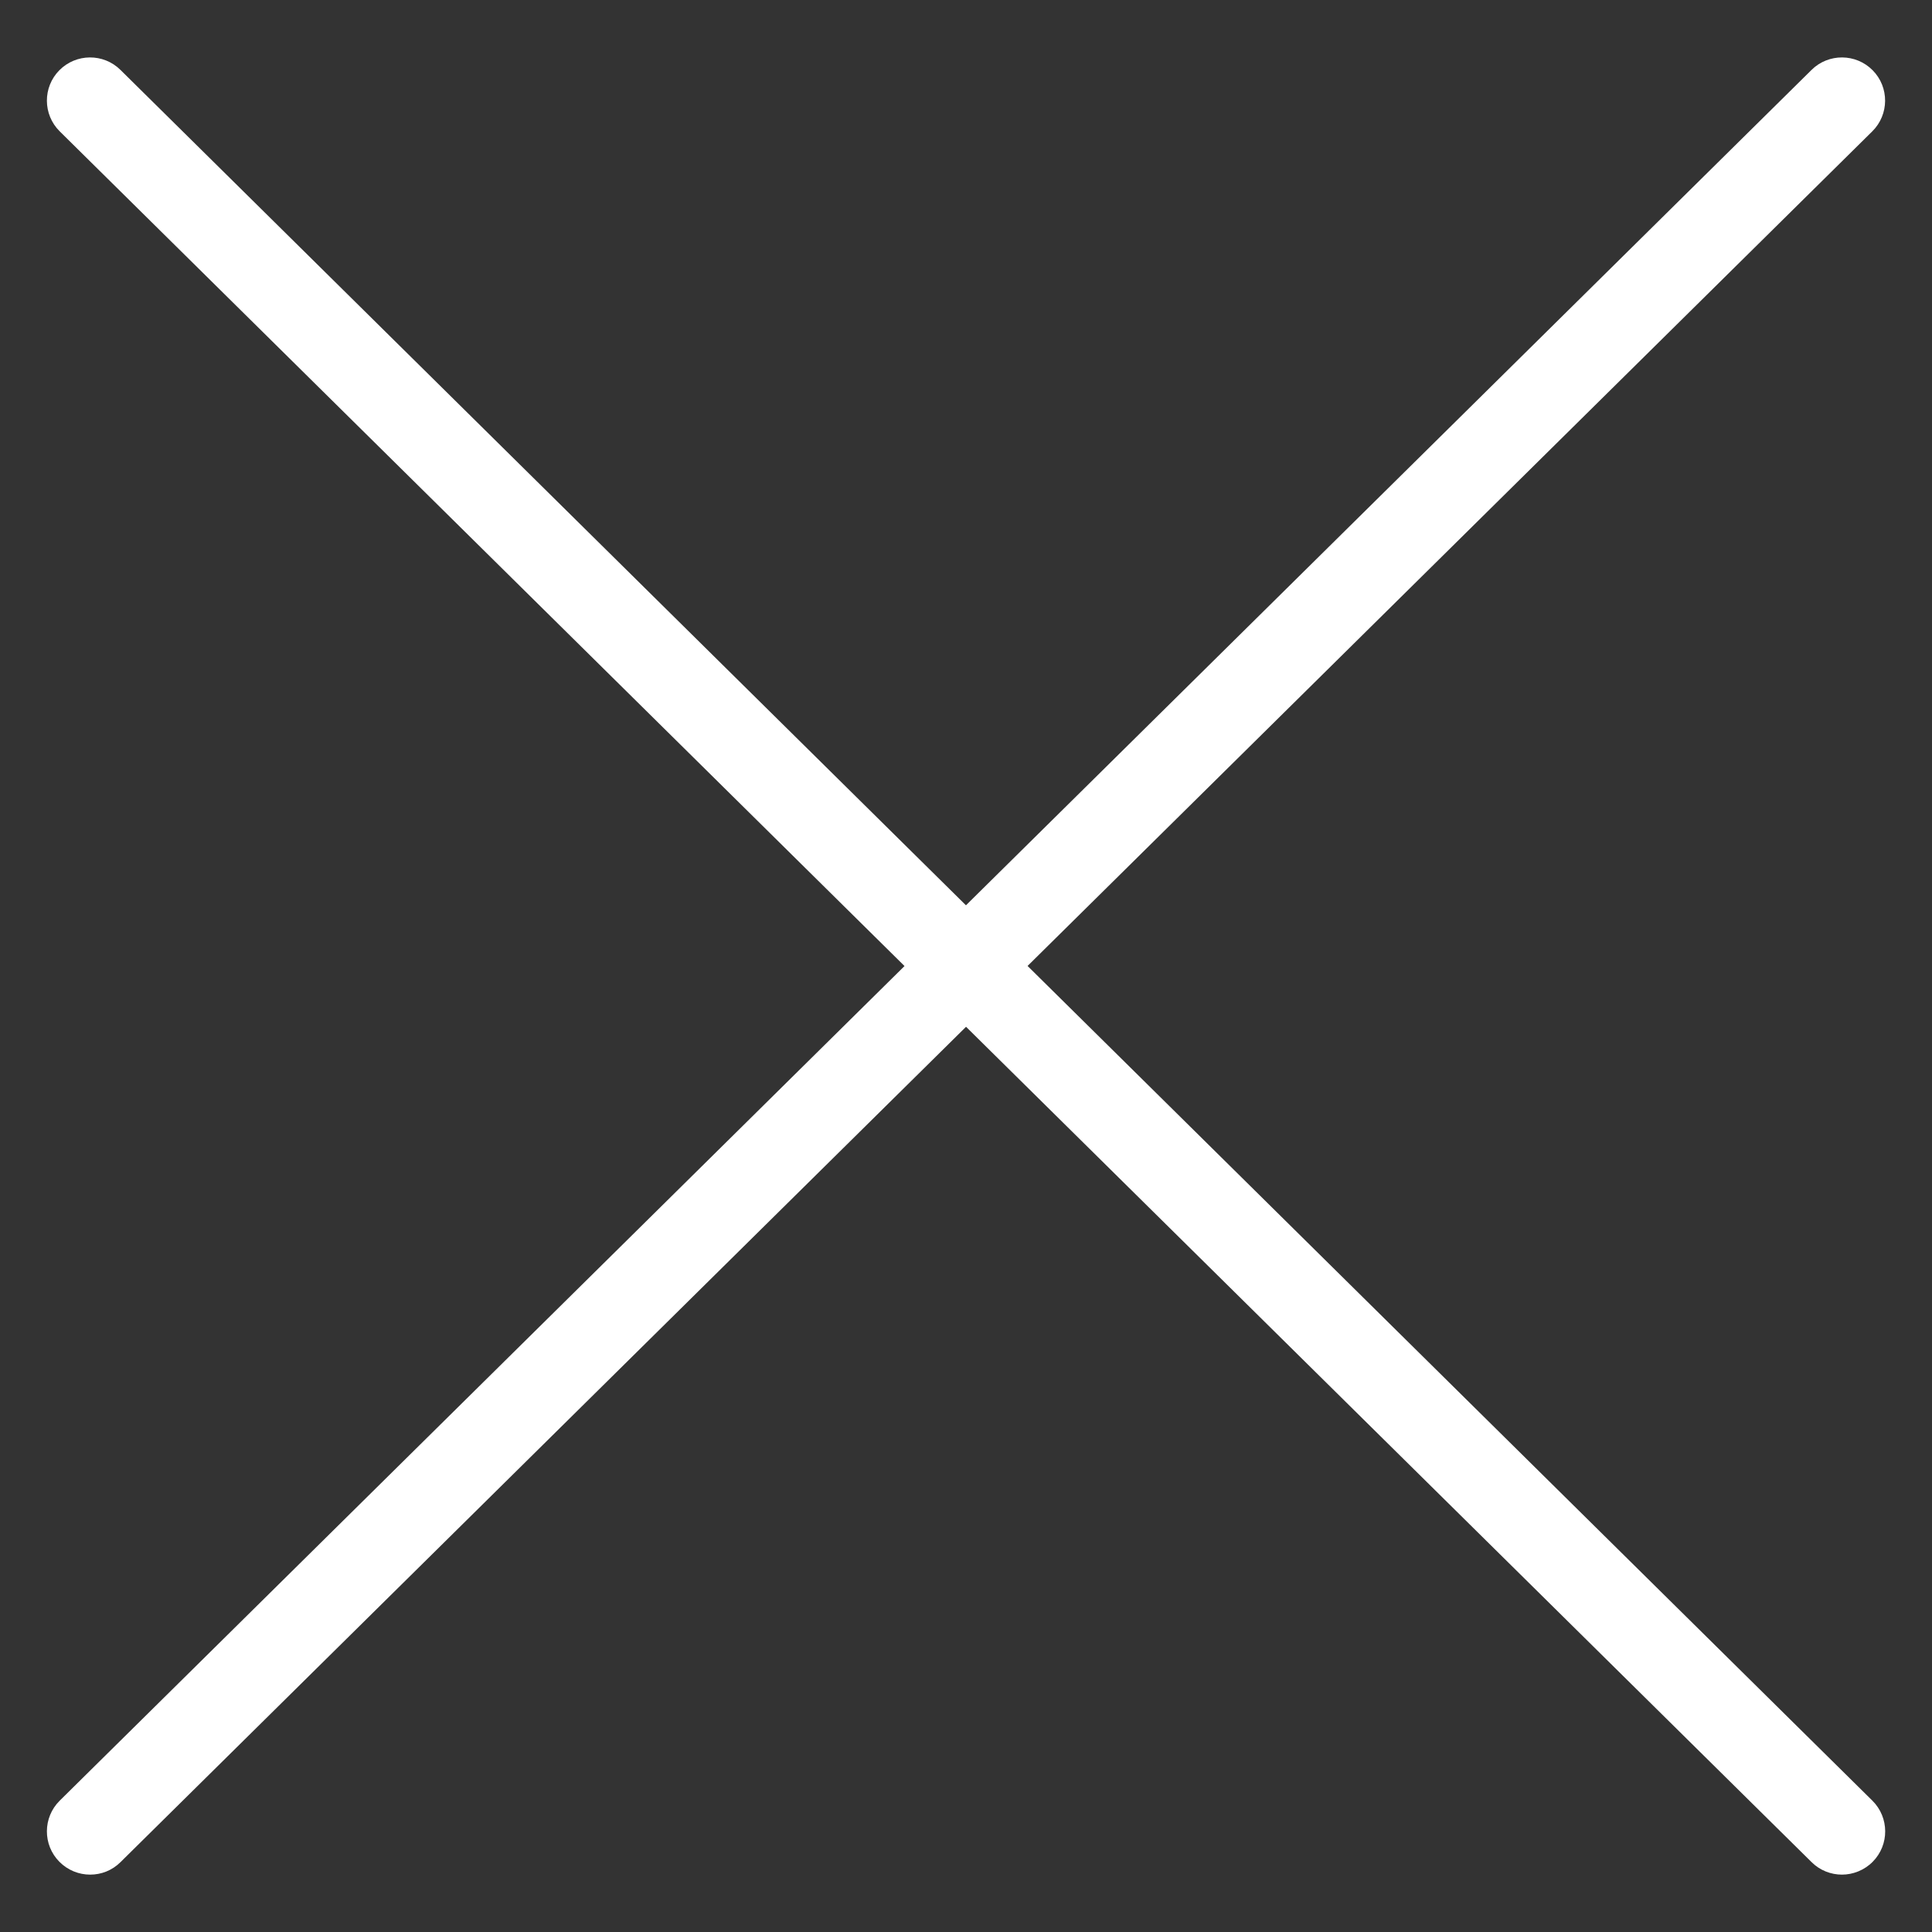 ﻿<?xml version="1.0" encoding="utf-8"?><svg id="_圖層_1" viewBox="0 0 223.59 223.59" xmlns="http://www.w3.org/2000/svg">
  <rect x="0" y="0" width="223.59" height="223.59" fill="#333333" stroke="none"/>
  <defs>
    <style>
      .cls-1 {
        fill: #fff;
      }
    </style>
  </defs>
  <path class="cls-1" d="m118.91,111.8L216.68,15.2c1.96-1.94,1.98-5.11.04-7.07-1.94-1.96-5.11-1.98-7.07-.04l-97.86,96.68L13.94,8.09c-1.96-1.94-5.13-1.92-7.07.04-1.94,1.96-1.92,5.13.04,7.07l97.77,96.6L6.91,208.39c-1.96,1.94-1.98,5.11-.04,7.07.98.99,2.27,1.49,3.56,1.49s2.54-.48,3.51-1.44l97.86-96.68,97.86,96.68c.97.96,2.24,1.44,3.51,1.44s2.58-.5,3.56-1.49c1.94-1.96,1.92-5.13-.04-7.07l-97.77-96.6Z" />
</svg>